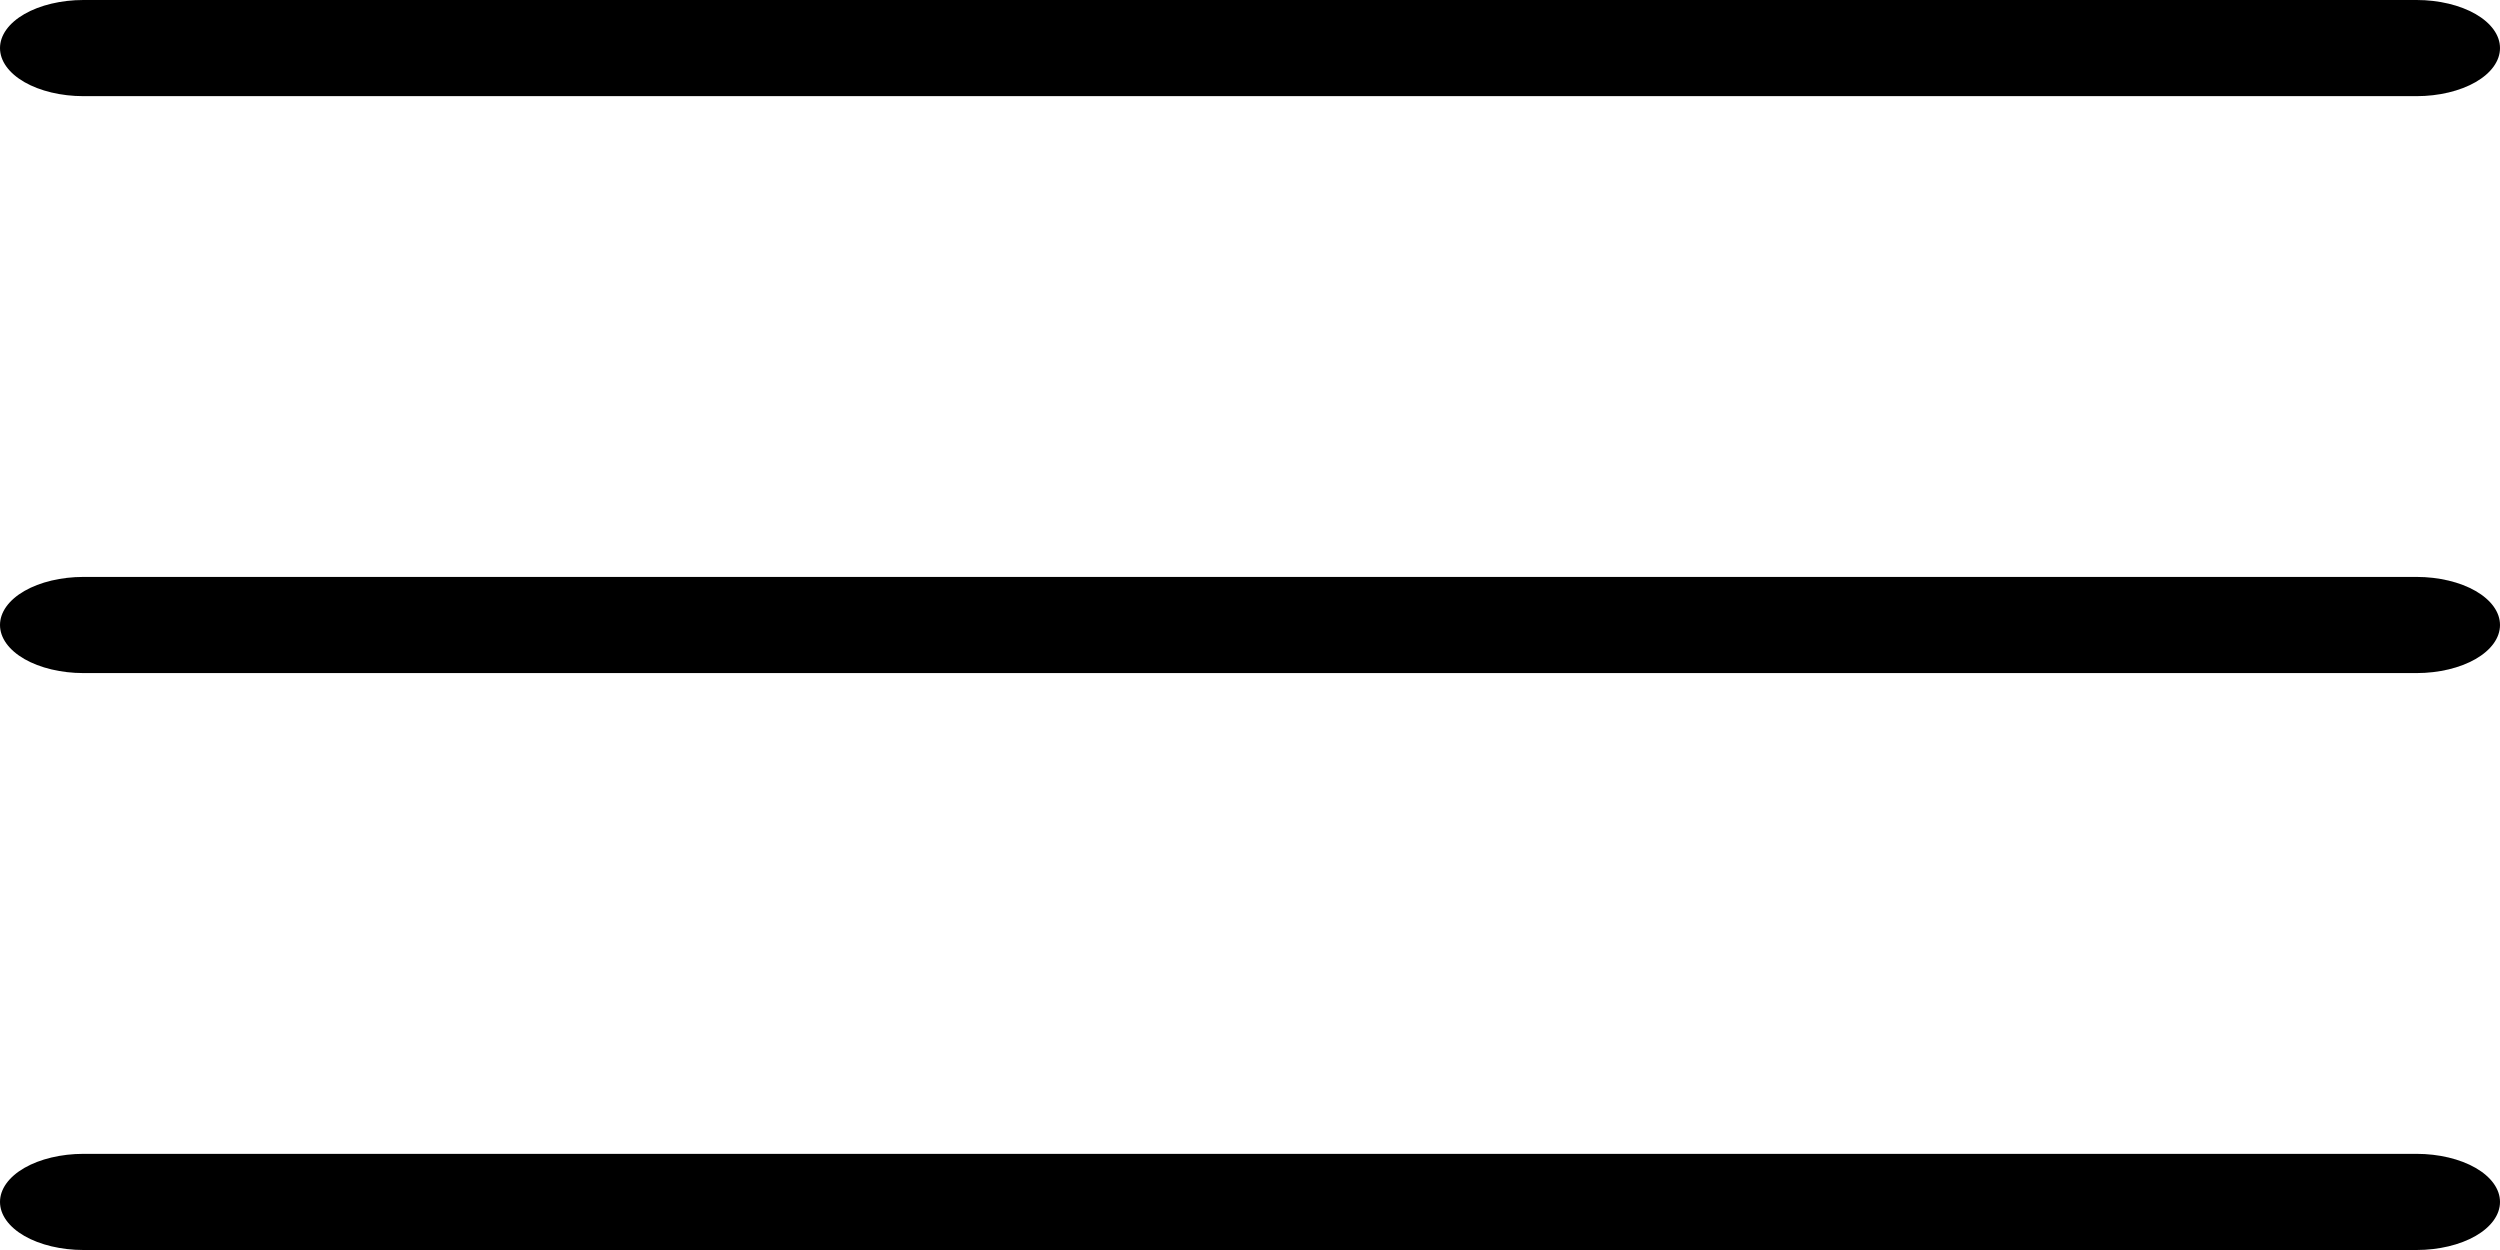 <?xml version="1.0" encoding="UTF-8"?> <svg xmlns="http://www.w3.org/2000/svg" width="26" height="13" viewBox="0 0 26 13" fill="none"><path d="M0 0.5C0 0.367 0.091 0.24 0.254 0.146C0.416 0.053 0.637 0 0.867 0H25.133C25.363 0 25.584 0.053 25.746 0.146C25.909 0.24 26 0.367 26 0.5C26 0.633 25.909 0.76 25.746 0.854C25.584 0.947 25.363 1 25.133 1H0.867C0.637 1 0.416 0.947 0.254 0.854C0.091 0.76 0 0.633 0 0.5ZM0 6.5C0 6.367 0.091 6.24 0.254 6.146C0.416 6.053 0.637 6 0.867 6H25.133C25.363 6 25.584 6.053 25.746 6.146C25.909 6.24 26 6.367 26 6.5C26 6.633 25.909 6.76 25.746 6.854C25.584 6.947 25.363 7 25.133 7H0.867C0.637 7 0.416 6.947 0.254 6.854C0.091 6.76 0 6.633 0 6.5ZM0.867 12C0.637 12 0.416 12.053 0.254 12.146C0.091 12.24 0 12.367 0 12.5C0 12.633 0.091 12.76 0.254 12.854C0.416 12.947 0.637 13 0.867 13H25.133C25.363 13 25.584 12.947 25.746 12.854C25.909 12.76 26 12.633 26 12.5C26 12.367 25.909 12.24 25.746 12.146C25.584 12.053 25.363 12 25.133 12H0.867Z" fill="black"></path></svg> 